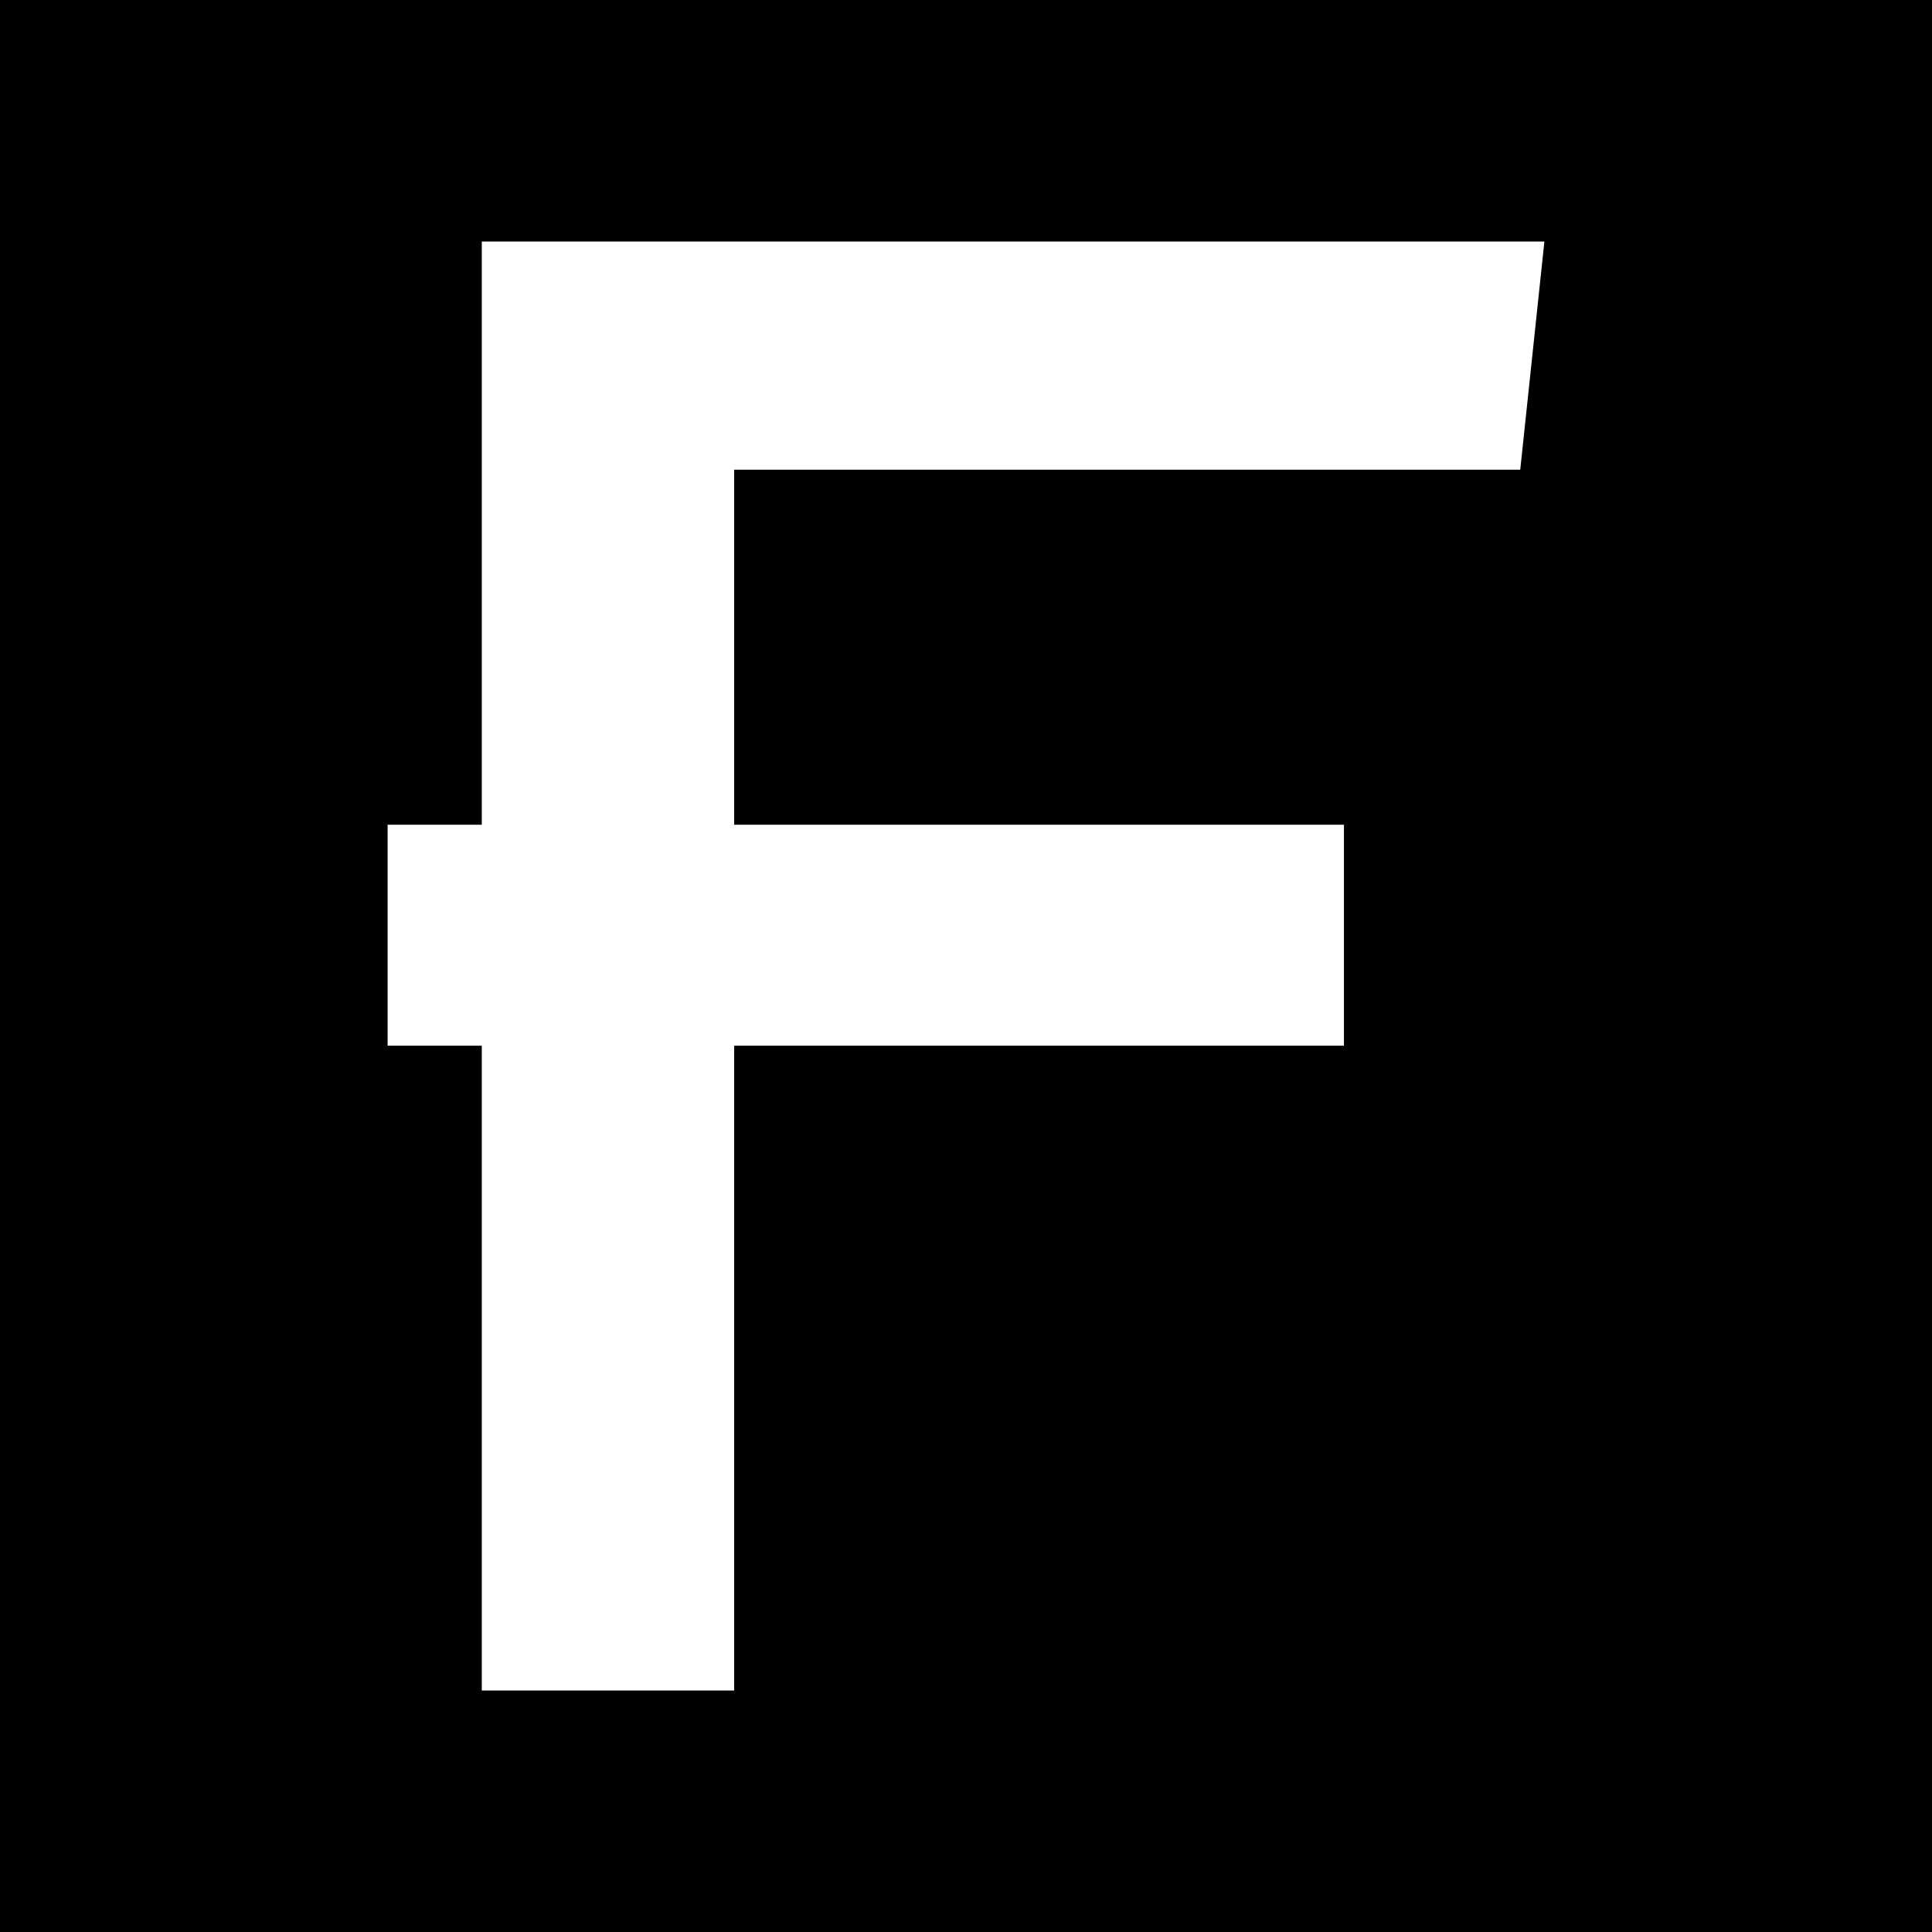 <?xml version="1.0" encoding="UTF-8"?>
<svg id="Layer_2" data-name="Layer 2" xmlns="http://www.w3.org/2000/svg" viewBox="0 0 16 16">
  <defs>
    <style>
      .cls-1 {
        fill: #fff;
      }
    </style>
  </defs>
  <g id="Layer_1-2" data-name="Layer 1">
    <g>
      <rect width="16" height="16"/>
      <path id="Path_3" data-name="Path 3" class="cls-1" d="M3.99,6.83h-.78v1.83h.78v5.34h2.09v-5.34h5.05v-1.83h-5.05v-2.94h6.51l.2-1.89H3.99v4.83Z"/>
    </g>
  </g>
</svg>